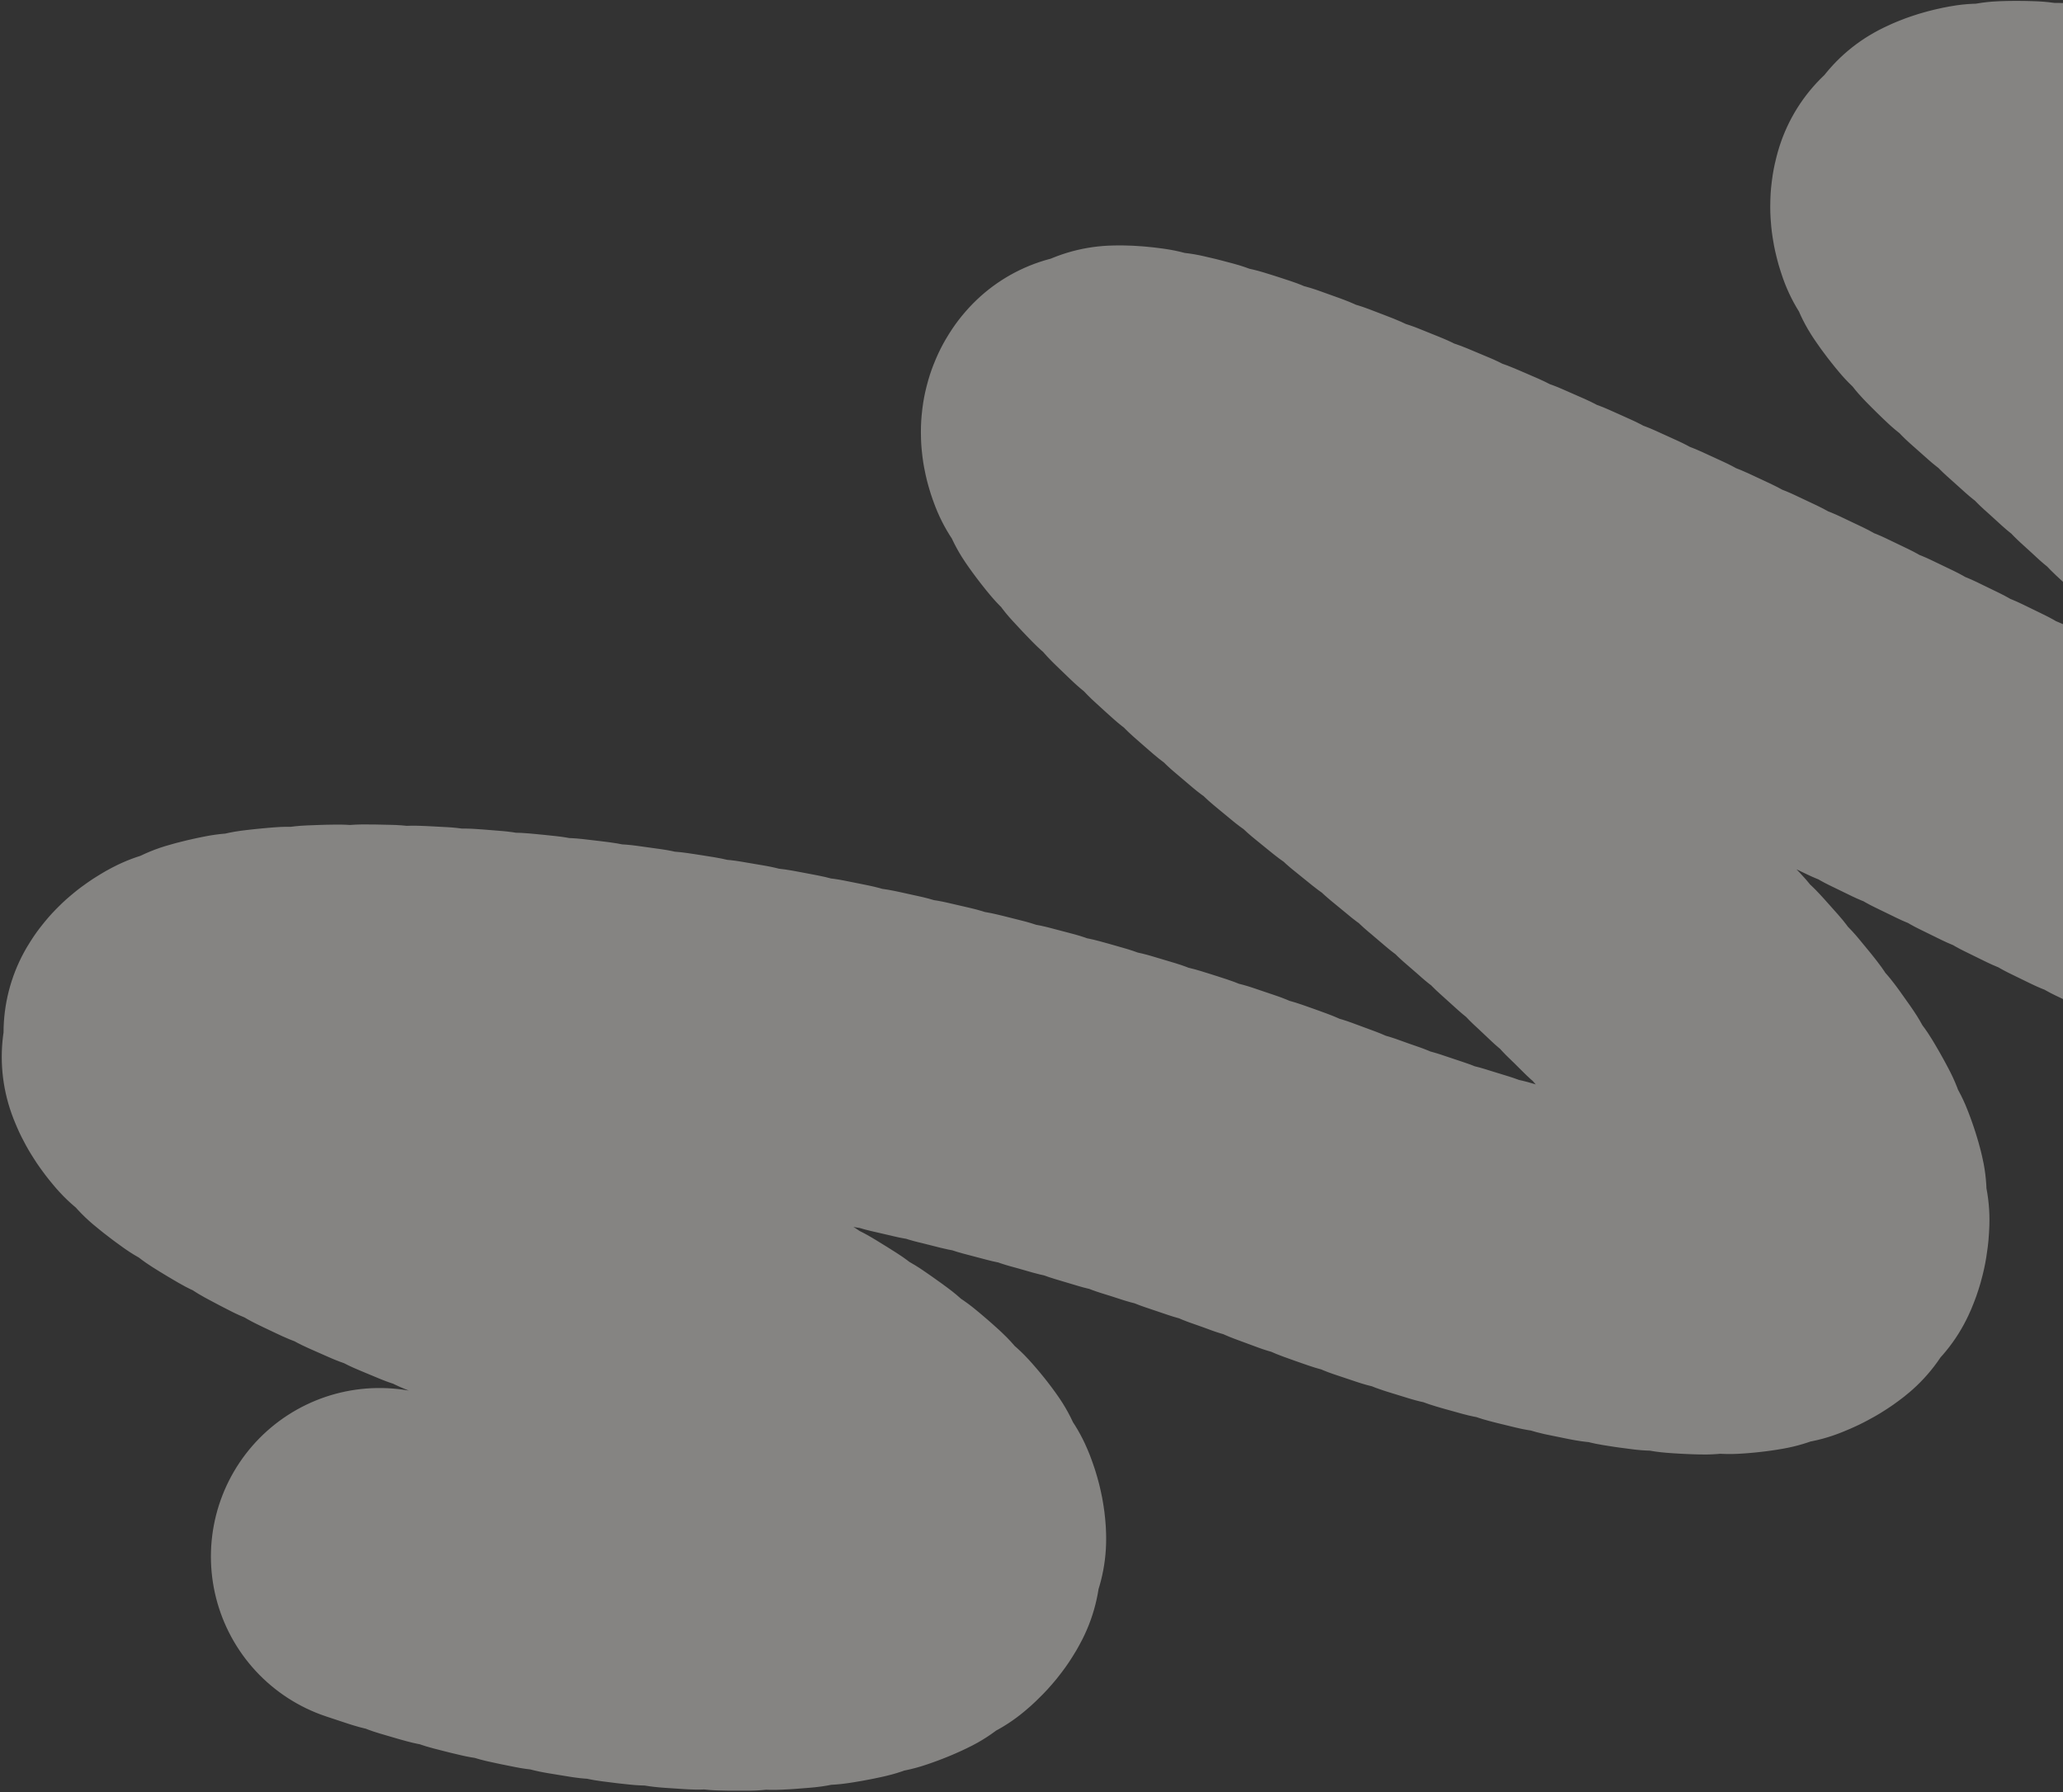 <?xml version="1.0" encoding="UTF-8"?> <svg xmlns="http://www.w3.org/2000/svg" width="488" height="424" viewBox="0 0 488 424" fill="none"><rect x="0" y="0" width="488" height="424" fill="#333333" stroke="none"/><g clip-path="url(#clip0_2282_3596)"><path opacity="0.4" d="M679.301 112.778C593.485 56.456 396.121 2.654 478.174 74.983C580.738 165.394 719.17 306.196 486.474 191.331C253.777 76.465 192.12 63.458 331.441 175.211C470.763 286.965 464.686 338.953 305.505 279.222C146.322 219.492 -78.667 216.415 114.159 293.042C306.986 369.668 204.124 407.28 89.408 368.15" stroke="#FFFCF7" stroke-width="79.751" stroke-linecap="round" stroke-linejoin="round" stroke-dasharray="5.93 5.93"></path></g><defs><clipPath id="clip0_2282_3596"><rect width="719.386" height="423.798" fill="white" transform="matrix(-1 0 0 1 719.387 0)"></rect></clipPath></defs></svg> 